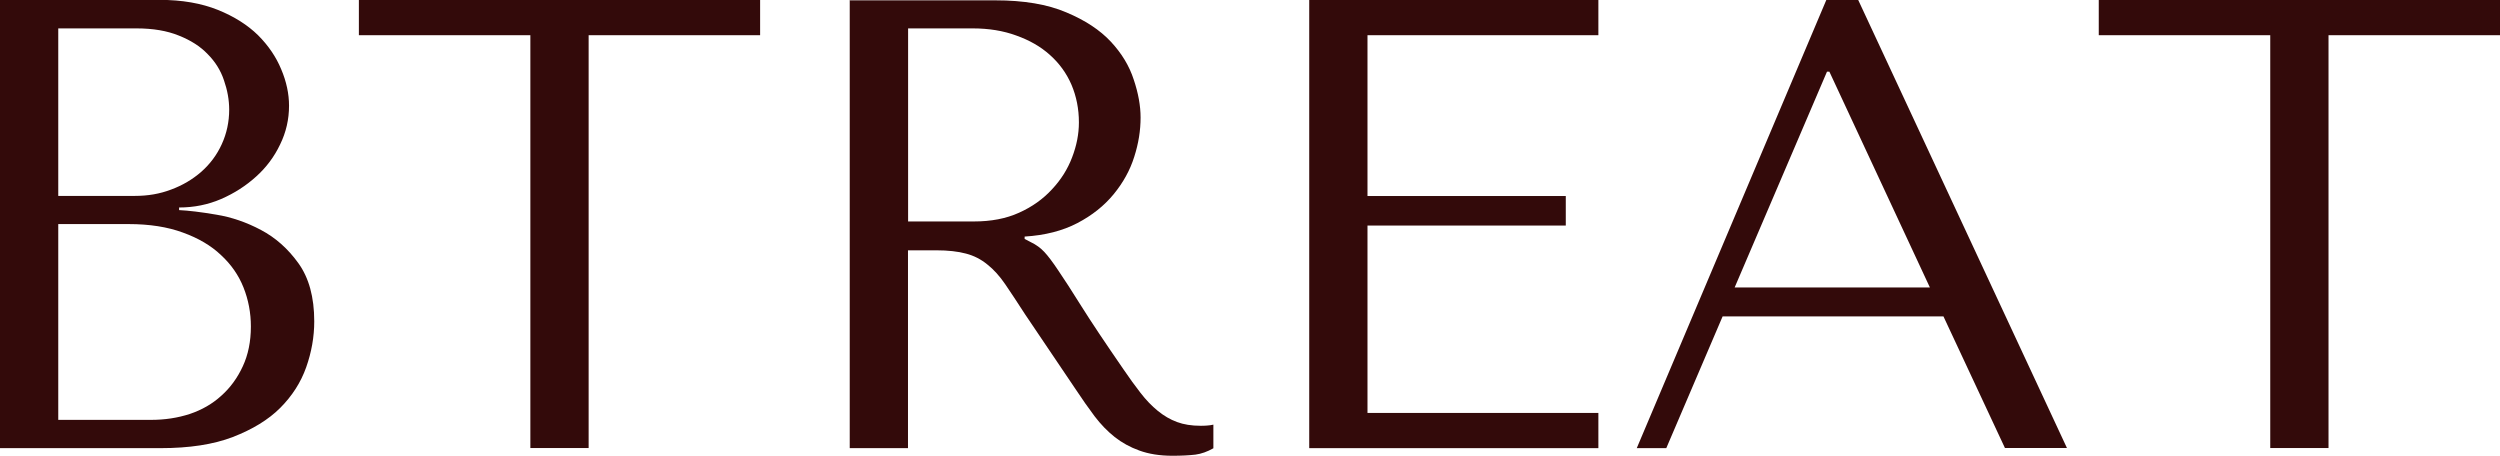 <?xml version="1.0" encoding="UTF-8"?> <svg xmlns="http://www.w3.org/2000/svg" id="Laag_2" data-name="Laag 2" viewBox="0 0 220.13 40.13"><defs><style> .cls-1 { fill: #330a0a; } </style></defs><g id="Laag_1-2" data-name="Laag 1"><path class="cls-1" d="M0,39.46h14.15c2.51,0,4.63-.32,6.35-.98,1.73-.67,3.13-1.52,4.17-2.56,1.05-1.05,1.82-2.25,2.29-3.58.47-1.33.71-2.68.71-4.04,0-2.14-.47-3.84-1.4-5.13-.92-1.28-2.02-2.25-3.29-2.92-1.28-.68-2.59-1.13-3.94-1.35-1.35-.23-2.44-.36-3.27-.4v-.23c1.32,0,2.55-.25,3.71-.75,1.17-.51,2.19-1.17,3.08-1.98.89-.8,1.59-1.74,2.1-2.81.53-1.08.79-2.22.79-3.42,0-1.05-.23-2.13-.69-3.21-.45-1.09-1.13-2.09-2.04-3-.92-.9-2.1-1.65-3.54-2.23-1.45-.58-3.15-.88-5.1-.88H0v39.46ZM5.13,36.98v-17.25h6.19c1.84,0,3.44.25,4.79.75,1.36.49,2.48,1.15,3.35,1.98.89.82,1.55,1.77,1.98,2.85.43,1.08.65,2.23.65,3.44,0,1.32-.24,2.49-.71,3.5-.47,1.02-1.1,1.89-1.9,2.6-.78.71-1.7,1.24-2.77,1.6-1.07.35-2.21.52-3.42.52H5.13ZM5.13,17.25V2.5h6.88c1.46,0,2.7.21,3.73.63,1.04.41,1.89.95,2.54,1.63.67.67,1.15,1.44,1.44,2.31.3.86.46,1.72.46,2.58,0,1.08-.22,2.1-.65,3.04-.43.95-1.04,1.76-1.81,2.44-.77.67-1.65,1.19-2.65,1.56-.99.38-2.05.56-3.19.56h-6.75Z"></path><path class="cls-1" d="M51.83,39.46V3.1h15.1V0H31.6v3.1h15.1v36.35h5.13Z"></path><path class="cls-1" d="M74.82,0v39.46h5.13v-17.42h2.48c1.05,0,1.93.1,2.63.29.69.18,1.32.5,1.88.96.57.45,1.09,1.03,1.58,1.75.48.71,1.07,1.59,1.75,2.65l4.44,6.58c.57.86,1.13,1.66,1.67,2.38.54.71,1.13,1.32,1.77,1.83.64.5,1.36.9,2.17,1.19.82.3,1.79.46,2.92.46.82,0,1.49-.04,2.02-.1.53-.07,1.05-.26,1.58-.56v-2.08c-.18.04-.37.07-.56.08-.2.02-.39.02-.56.02-.79,0-1.49-.11-2.08-.33-.6-.22-1.16-.55-1.69-.98-.53-.43-1.04-.96-1.52-1.58-.49-.63-.99-1.32-1.52-2.1-1.58-2.29-2.81-4.13-3.67-5.5-.86-1.38-1.55-2.44-2.06-3.19-.5-.75-.91-1.29-1.23-1.63-.32-.34-.71-.63-1.17-.85l-.56-.29v-.21c1.8-.11,3.35-.51,4.65-1.19,1.3-.68,2.36-1.53,3.19-2.54.83-1.01,1.44-2.11,1.81-3.29.38-1.18.56-2.33.56-3.46,0-1.03-.2-2.14-.6-3.33-.39-1.21-1.06-2.32-2.02-3.35-.96-1.03-2.27-1.89-3.92-2.58-1.66-.71-3.74-1.06-6.25-1.06h-12.79ZM79.95,2.5h5.69c1.43,0,2.71.21,3.85.63,1.15.41,2.14.97,2.96,1.71.83.74,1.46,1.61,1.9,2.63.43,1.02.65,2.12.65,3.31,0,1.02-.2,2.04-.6,3.08-.39,1.03-.98,1.97-1.77,2.81-.78.85-1.74,1.54-2.9,2.06-1.14.52-2.47.77-3.98.77h-5.79V2.5Z"></path><path class="cls-1" d="M115.28,0v39.46h25.46v-3.1h-20.33v-16.5h17.46v-2.6h-17.46V3.1h20.33V0h-25.46Z"></path><path class="cls-1" d="M171.12,27.85l5.42,11.6h5.46L163.62,0h-2.81l-16.69,39.46h2.6l4.96-11.6h19.44ZM169.93,25.31h-17.19l8.13-19h.21l8.85,19Z"></path><path class="cls-1" d="M205.03,39.46V3.1h15.1V0h-35.33v3.1h15.1v36.35h5.13Z"></path></g></svg> 